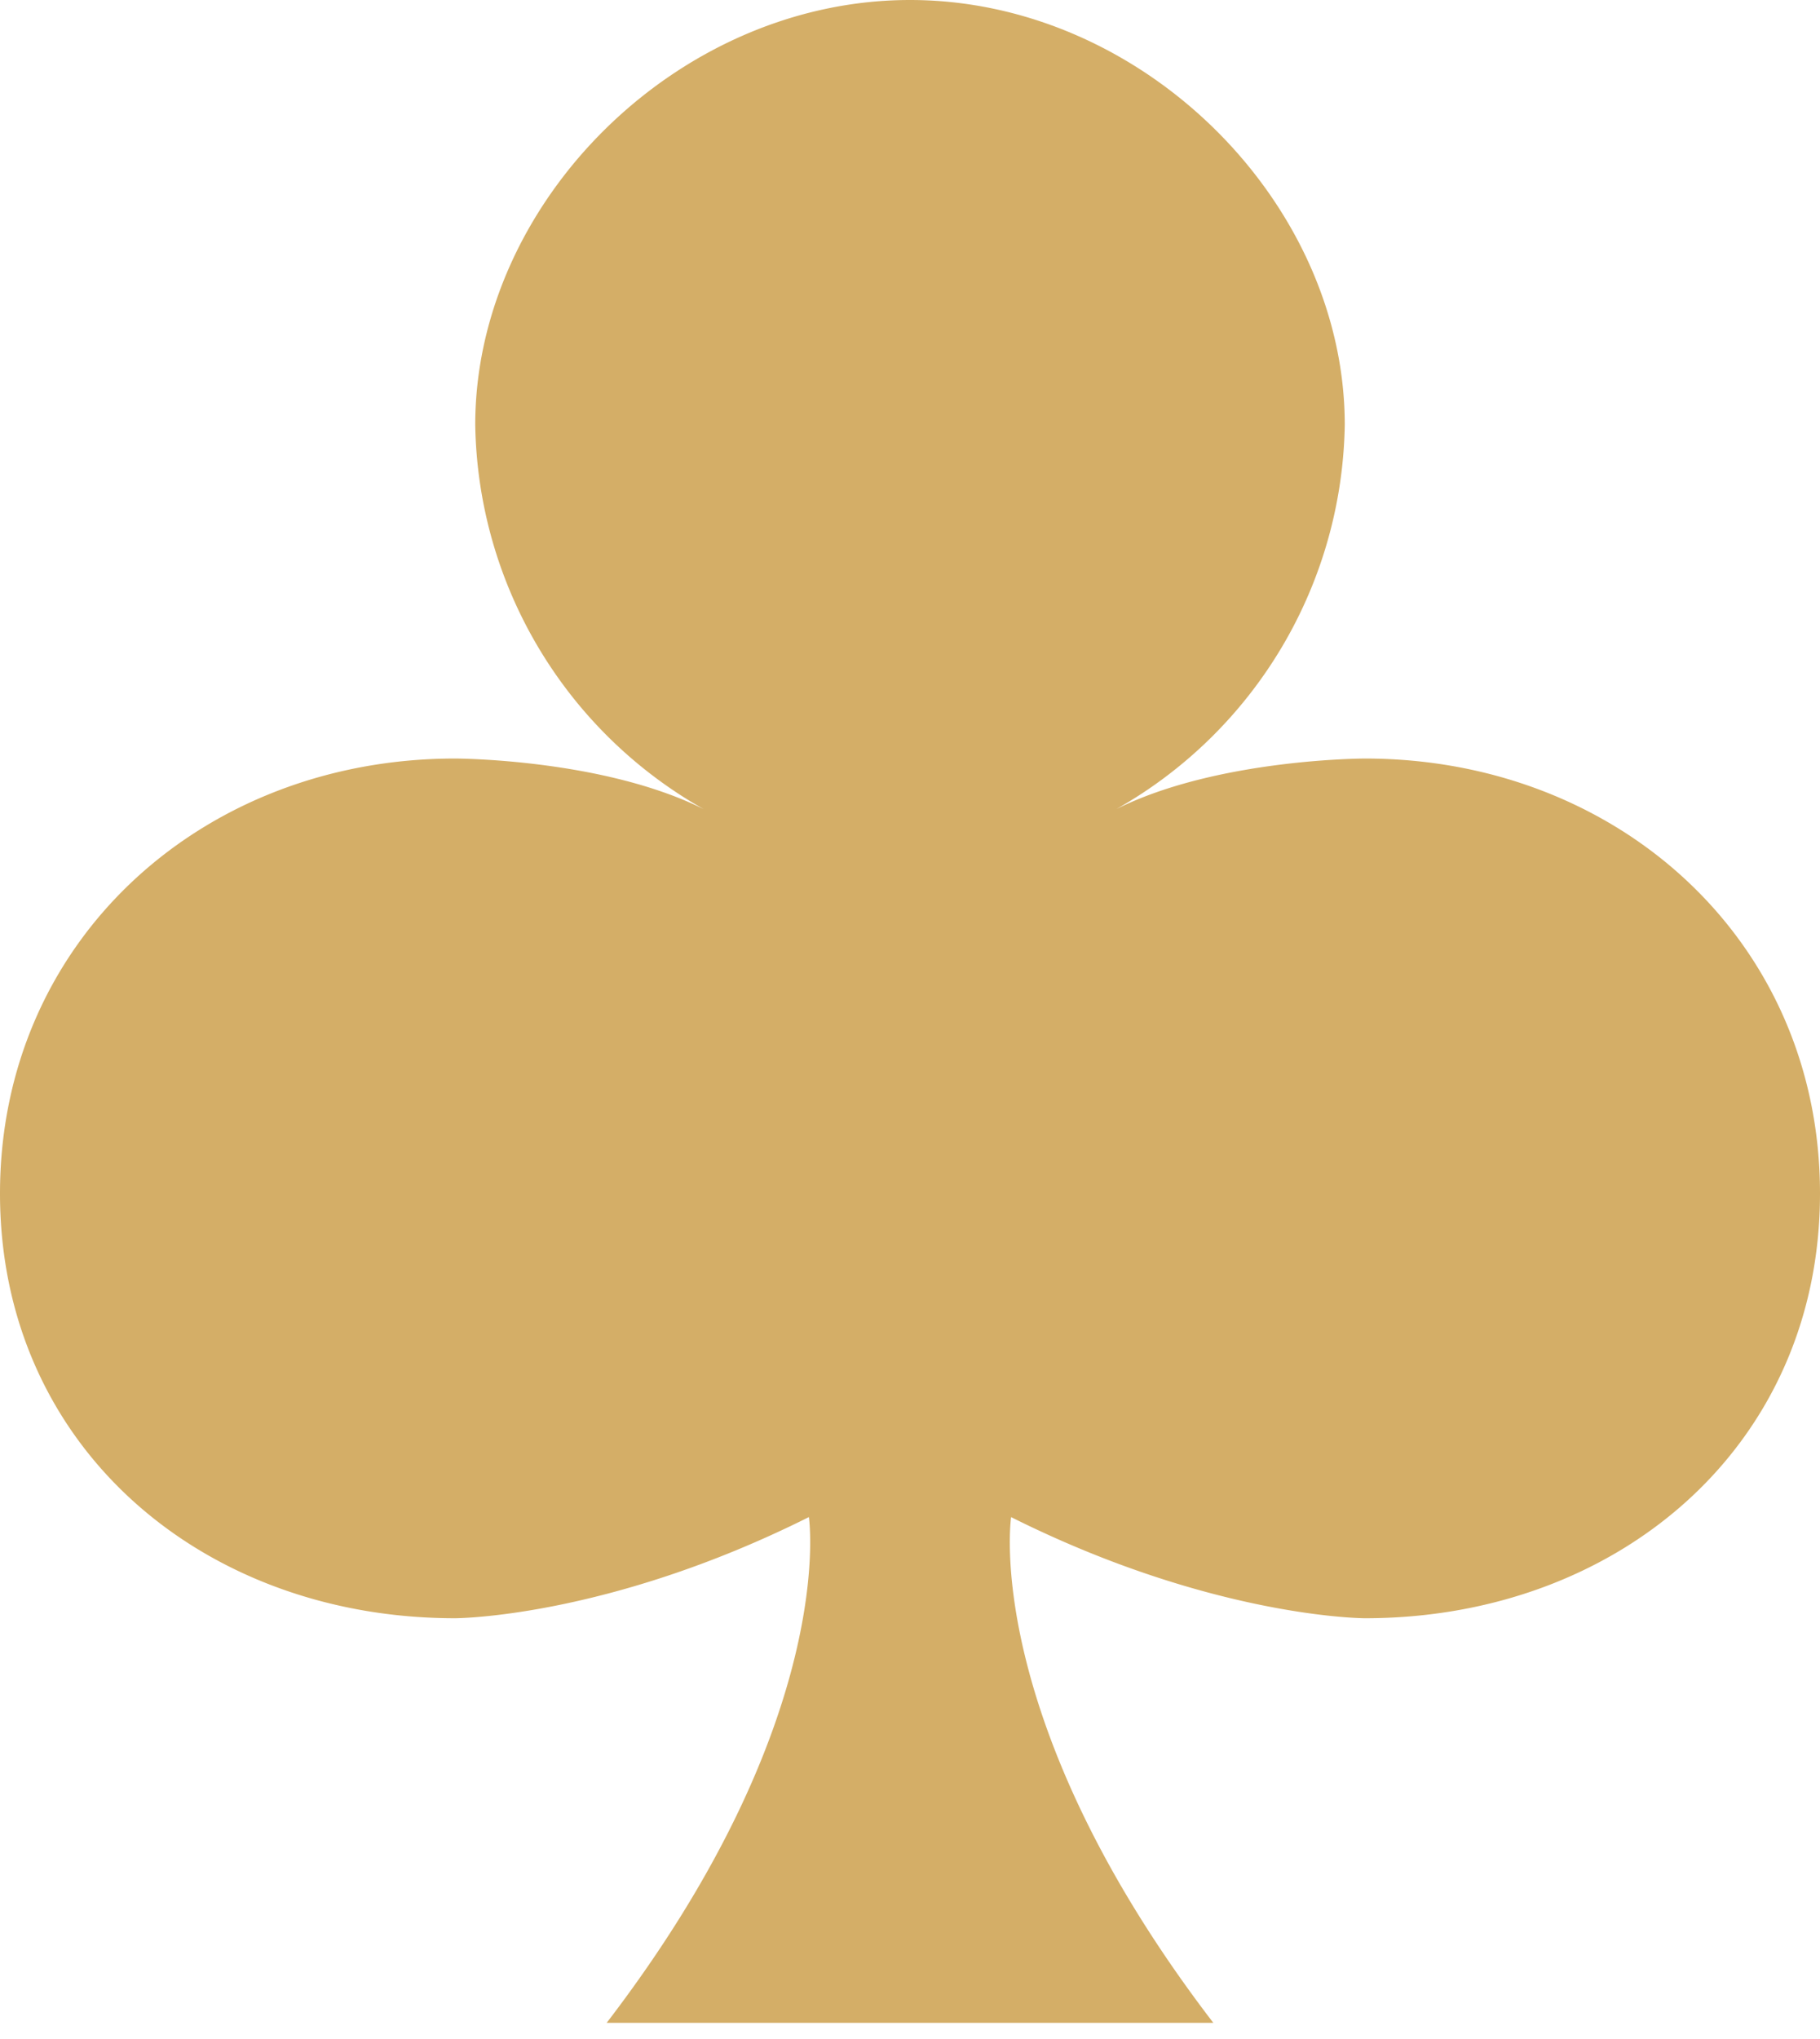 <svg width="50" height="56" fill="none" xmlns="http://www.w3.org/2000/svg"><path d="M25 0c6.389 0 11.944 5.556 11.944 11.667a12.347 12.347 0 0 1-6.277 10.555c2.777-1.389 6.833-1.389 6.833-1.389 6.944 0 12.5 5 12.5 11.945 0 6.944-5.556 11.666-12.5 11.666 0 0-4.167 0-9.722-2.777 0 0-.834 5.555 5.555 13.889H16.667c6.389-8.334 5.555-13.89 5.555-13.89-5.555 2.778-9.722 2.778-9.722 2.778-6.944 0-12.5-4.722-12.5-11.666 0-6.945 5.556-11.945 12.5-11.945 0 0 4.056 0 6.833 1.39a12.348 12.348 0 0 1-6.277-10.556C13.056 5.556 18.61 0 25 0z" fill="#D4AE67"/></svg>